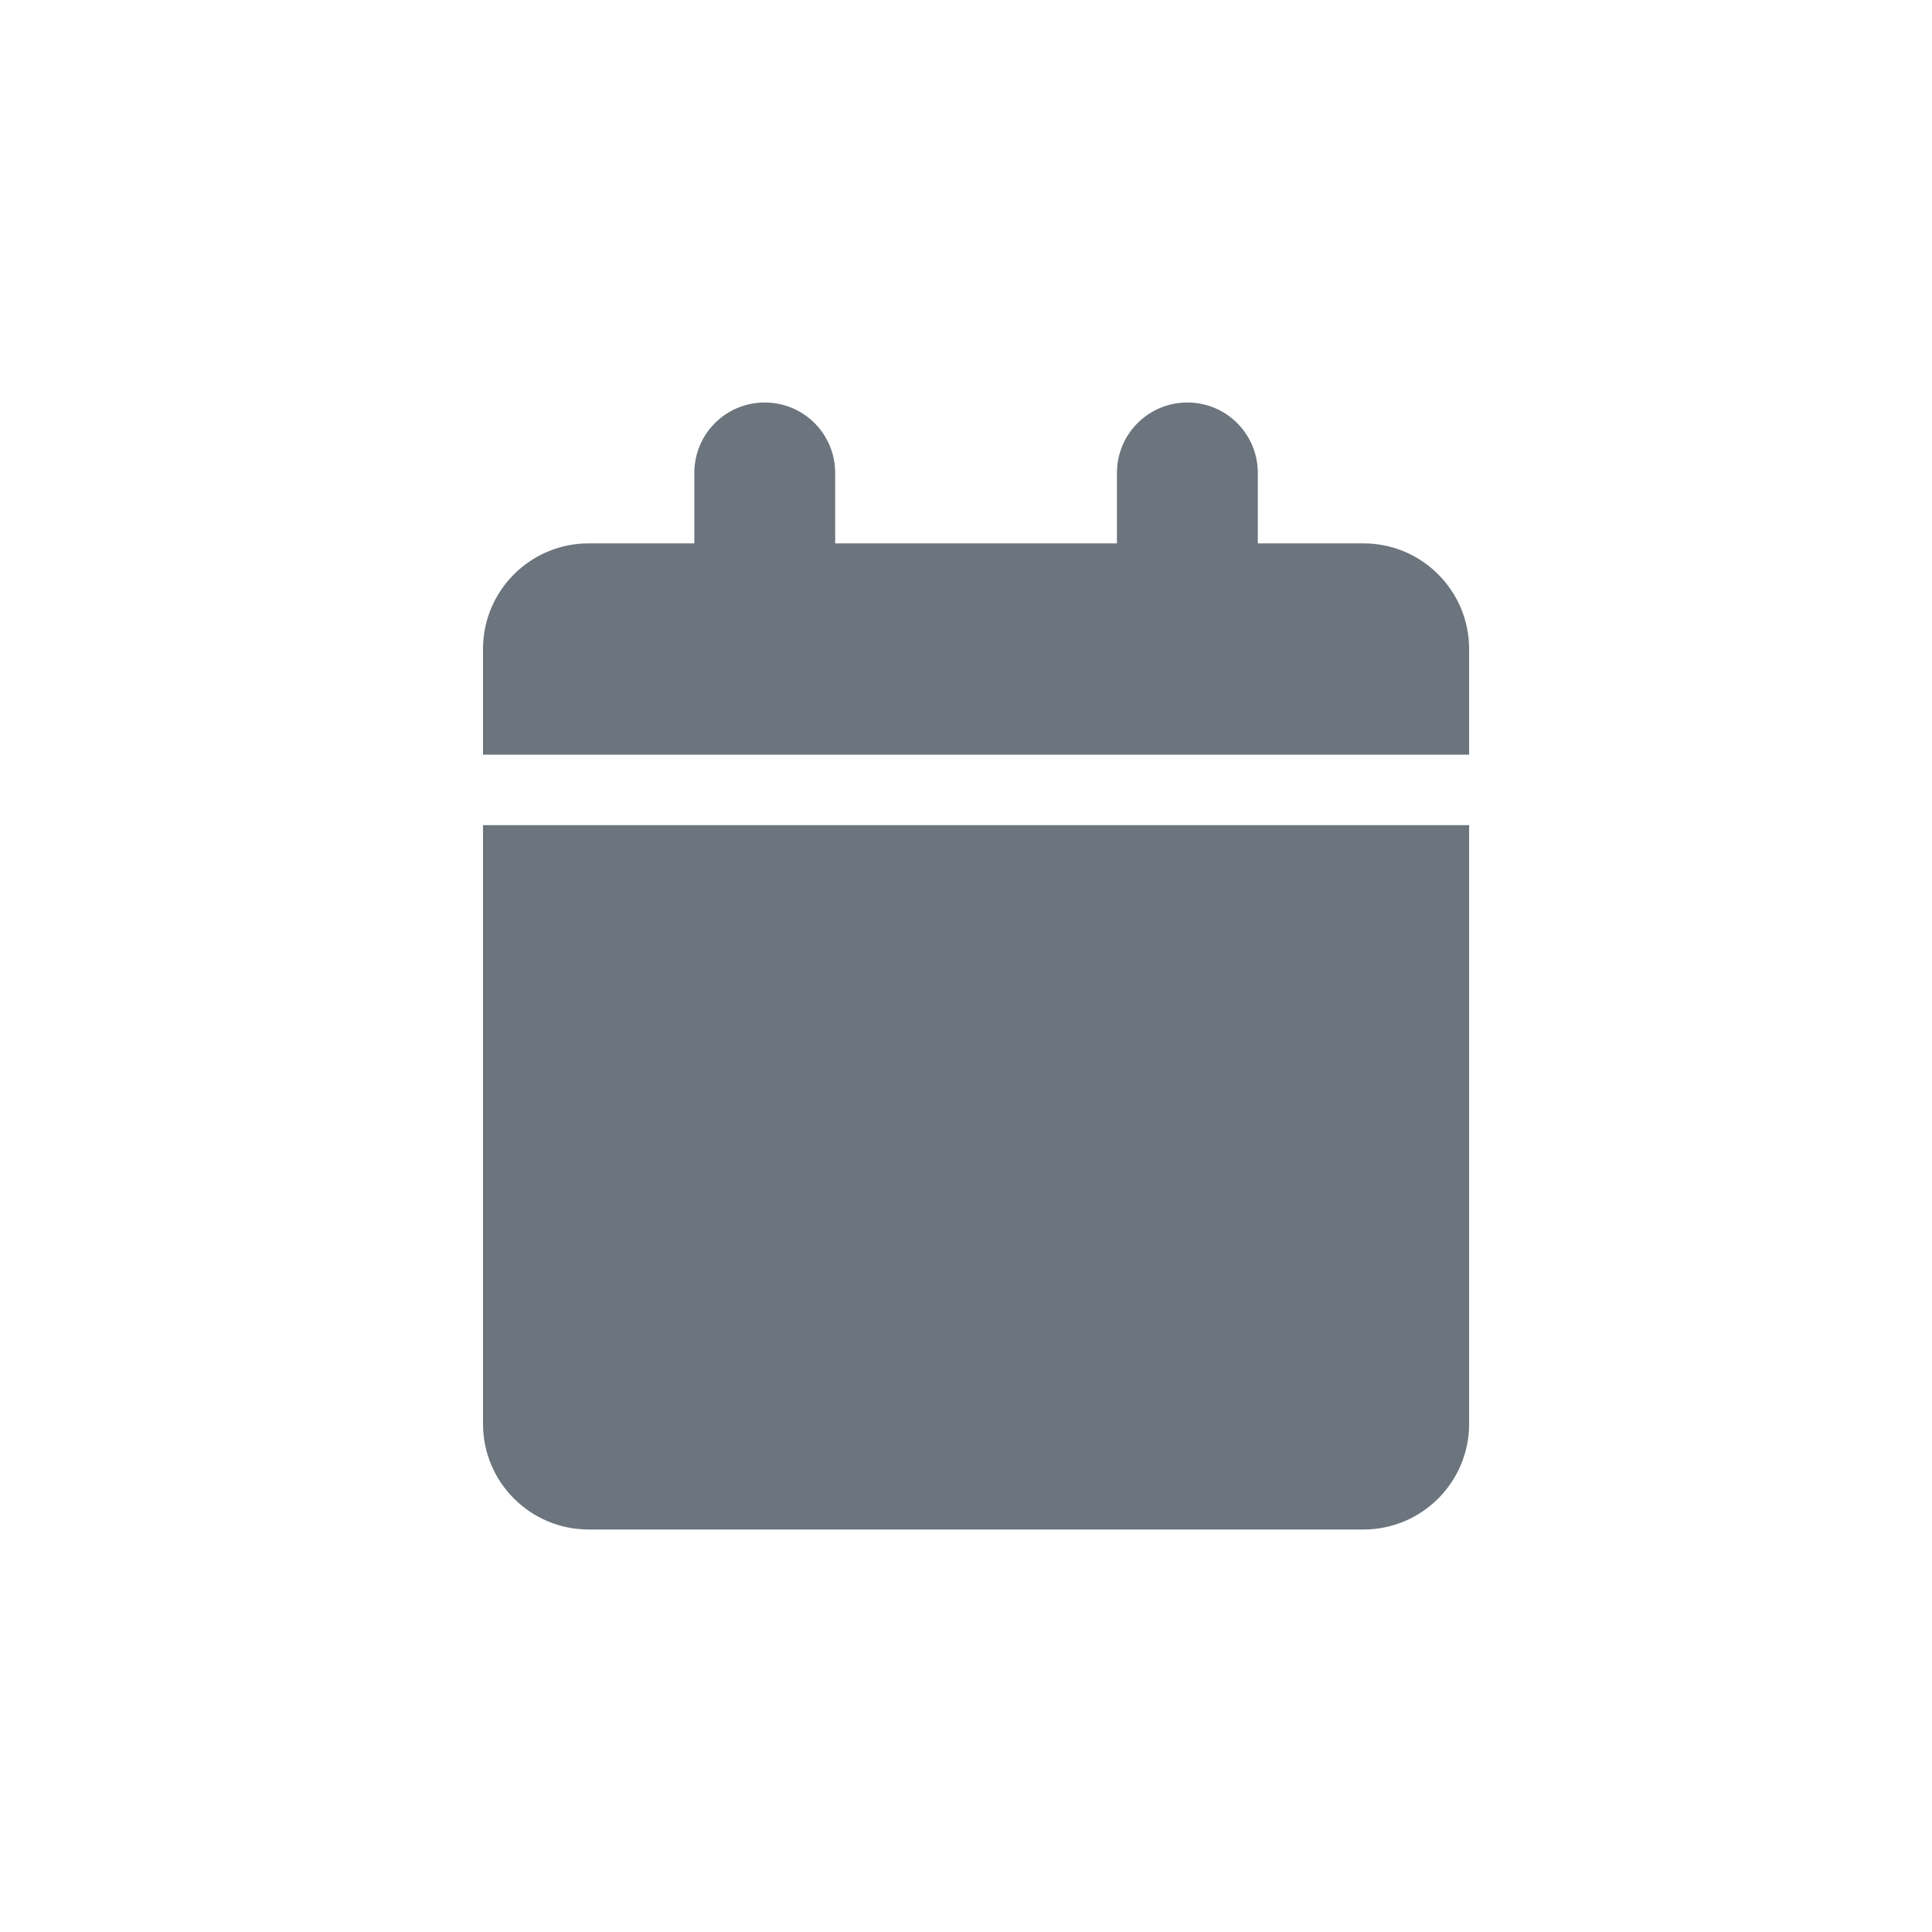 <svg width="24" height="24" viewBox="0 0 24 24" fill="none" xmlns="http://www.w3.org/2000/svg">
<path d="M8.625 5.875V6.75H7.312C6.588 6.75 6 7.338 6 8.062V9.375H18.25V8.062C18.25 7.338 17.662 6.75 16.938 6.75H15.625V5.875C15.625 5.391 15.234 5 14.75 5C14.266 5 13.875 5.391 13.875 5.875V6.75H10.375V5.875C10.375 5.391 9.984 5 9.5 5C9.016 5 8.625 5.391 8.625 5.875ZM18.25 10.25H6V17.688C6 18.412 6.588 19 7.312 19H16.938C17.662 19 18.25 18.412 18.25 17.688V10.25Z" fill="#6C757D"/>
</svg>

